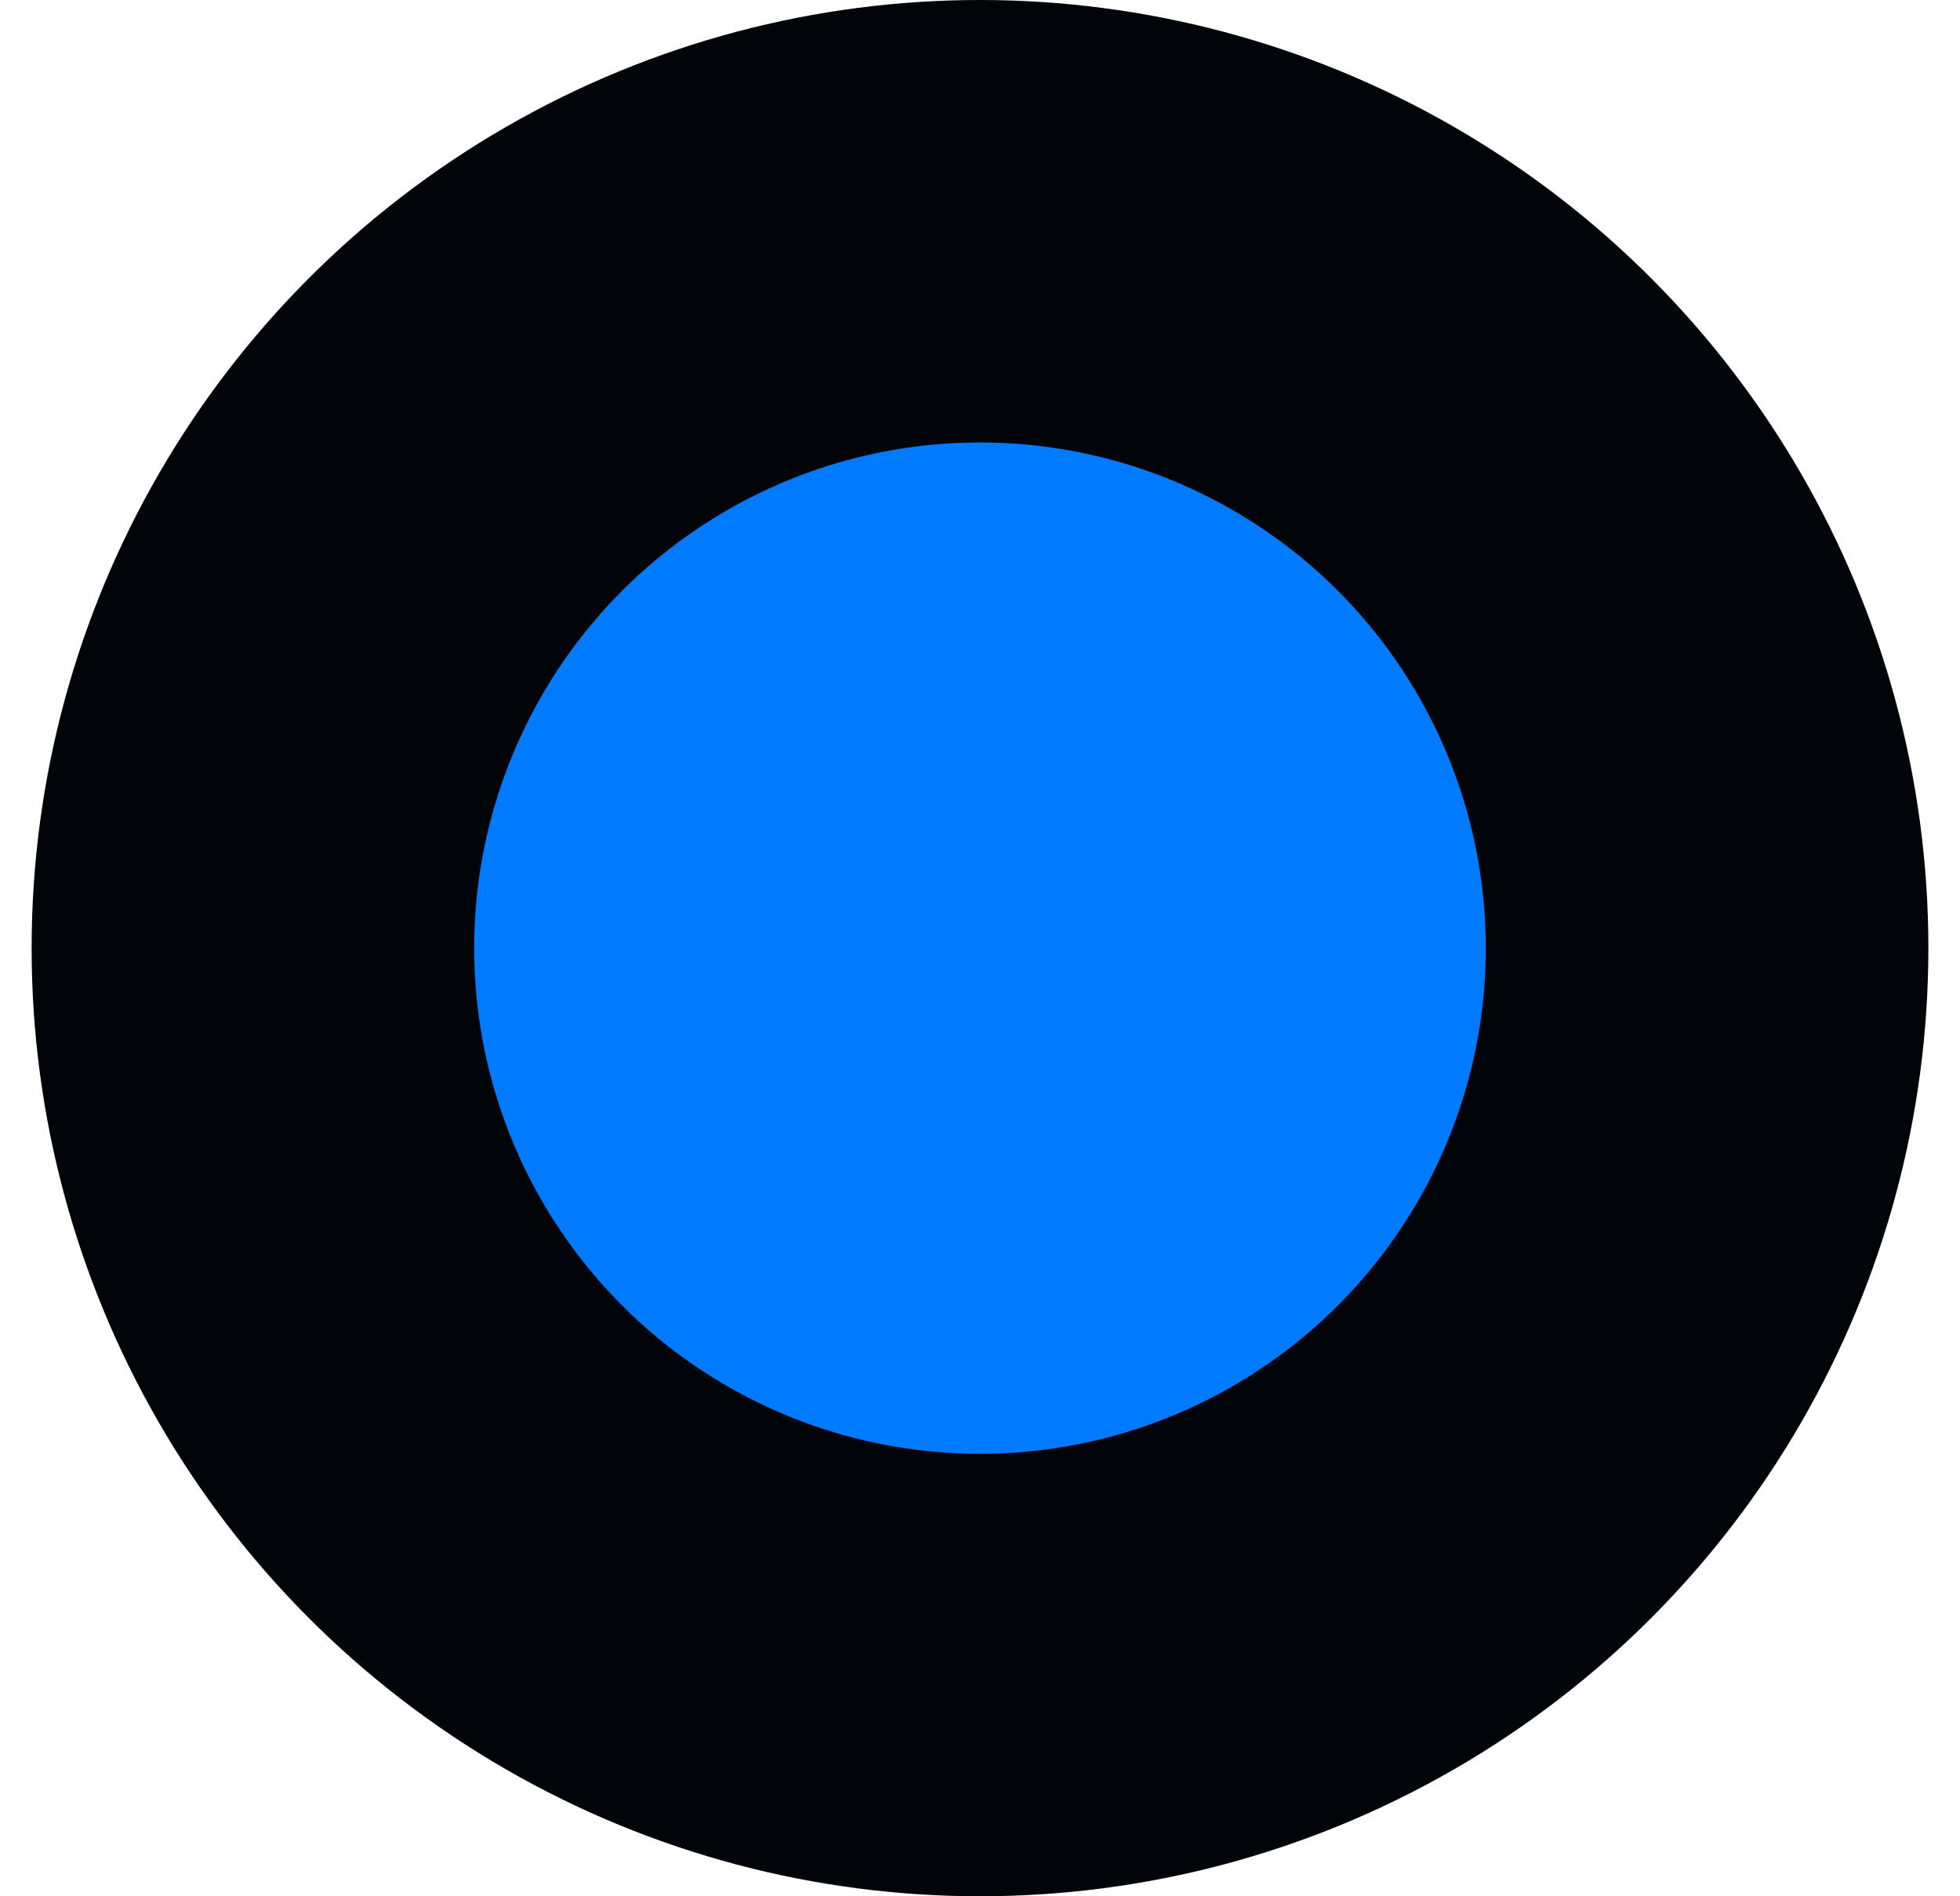 <svg width="31" height="30" viewBox="0 0 31 30" fill="none" xmlns="http://www.w3.org/2000/svg">
<circle cx="8" cy="8" r="11.5" transform="matrix(1 0 0 -1 7.5 23)" fill="#007BFF" stroke="#010509" stroke-width="7"/>
</svg>
